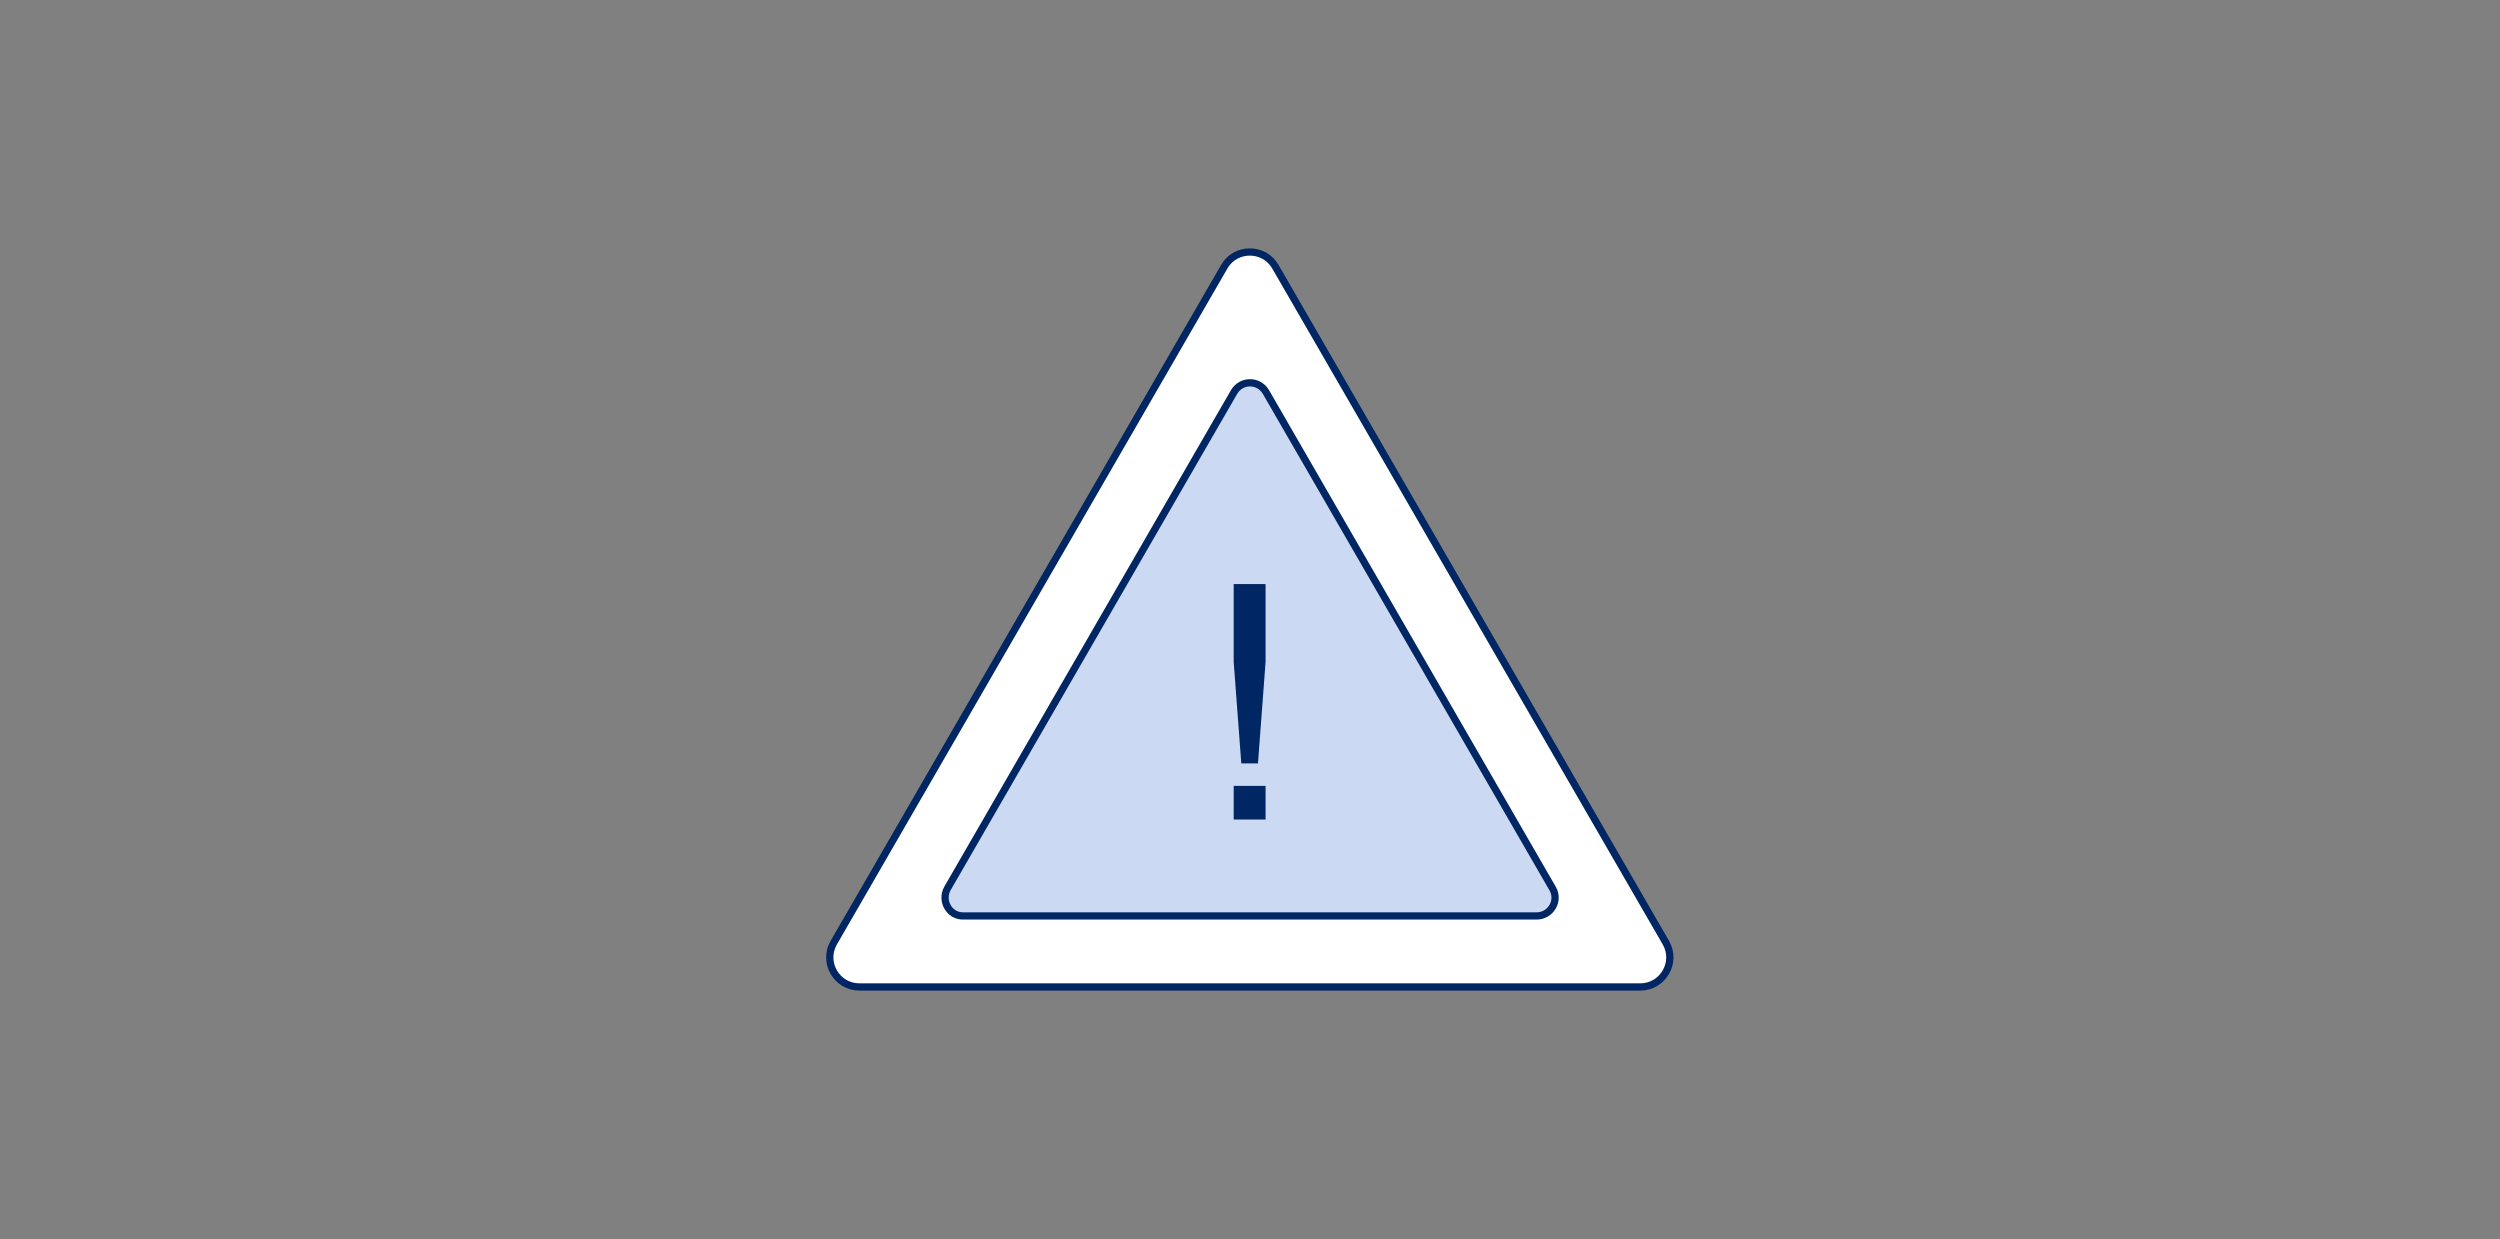 <?xml version="1.0" encoding="utf-8"?>
<!-- Generator: Adobe Illustrator 27.0.0, SVG Export Plug-In . SVG Version: 6.00 Build 0)  -->
<svg version="1.1" id="image" xmlns="http://www.w3.org/2000/svg" xmlns:xlink="http://www.w3.org/1999/xlink" x="0px" y="0px"
	 viewBox="0 0 690 342" style="enable-background:new 0 0 690 342;" xml:space="preserve">
<rect x="0" y="0" width="690" height="342" fill="#808080" stroke="none"/>
<style type="text/css">
	.st0{fill:#FFFFFF;stroke:#002663;stroke-width:2;stroke-linecap:round;stroke-linejoin:round;stroke-miterlimit:10;}
	.st1{fill:#CBDAF2;stroke:#002663;stroke-width:2;stroke-linecap:round;stroke-linejoin:round;stroke-miterlimit:10;}
	.st2{fill:#002663;}
</style>
<g id="Rectangle_7565_3_">
</g>
<g>
	<path class="st0" d="M337.9,73.6c3.1-5.4,11-5.4,14.1,0l53.9,93.3l53.9,93.3c3.1,5.4-0.8,12.2-7.1,12.2H345H237.2
		c-6.3,0-10.2-6.8-7.1-12.2l53.9-93.3L337.9,73.6z"/>
	<path class="st1" d="M261.5,245.2l79.1-137c2-3.4,6.8-3.4,8.8,0l79.1,137c2,3.4-0.5,7.6-4.4,7.6H265.9
		C262,252.9,259.6,248.6,261.5,245.2z"/>
	<g>
		<path class="st2" d="M342.6,210.7l-2.1-28v-21.5h8.8v21.5l-2.1,28H342.6z M340.5,226.2v-9.3h8.8v9.3H340.5z"/>
	</g>
</g>
</svg>
